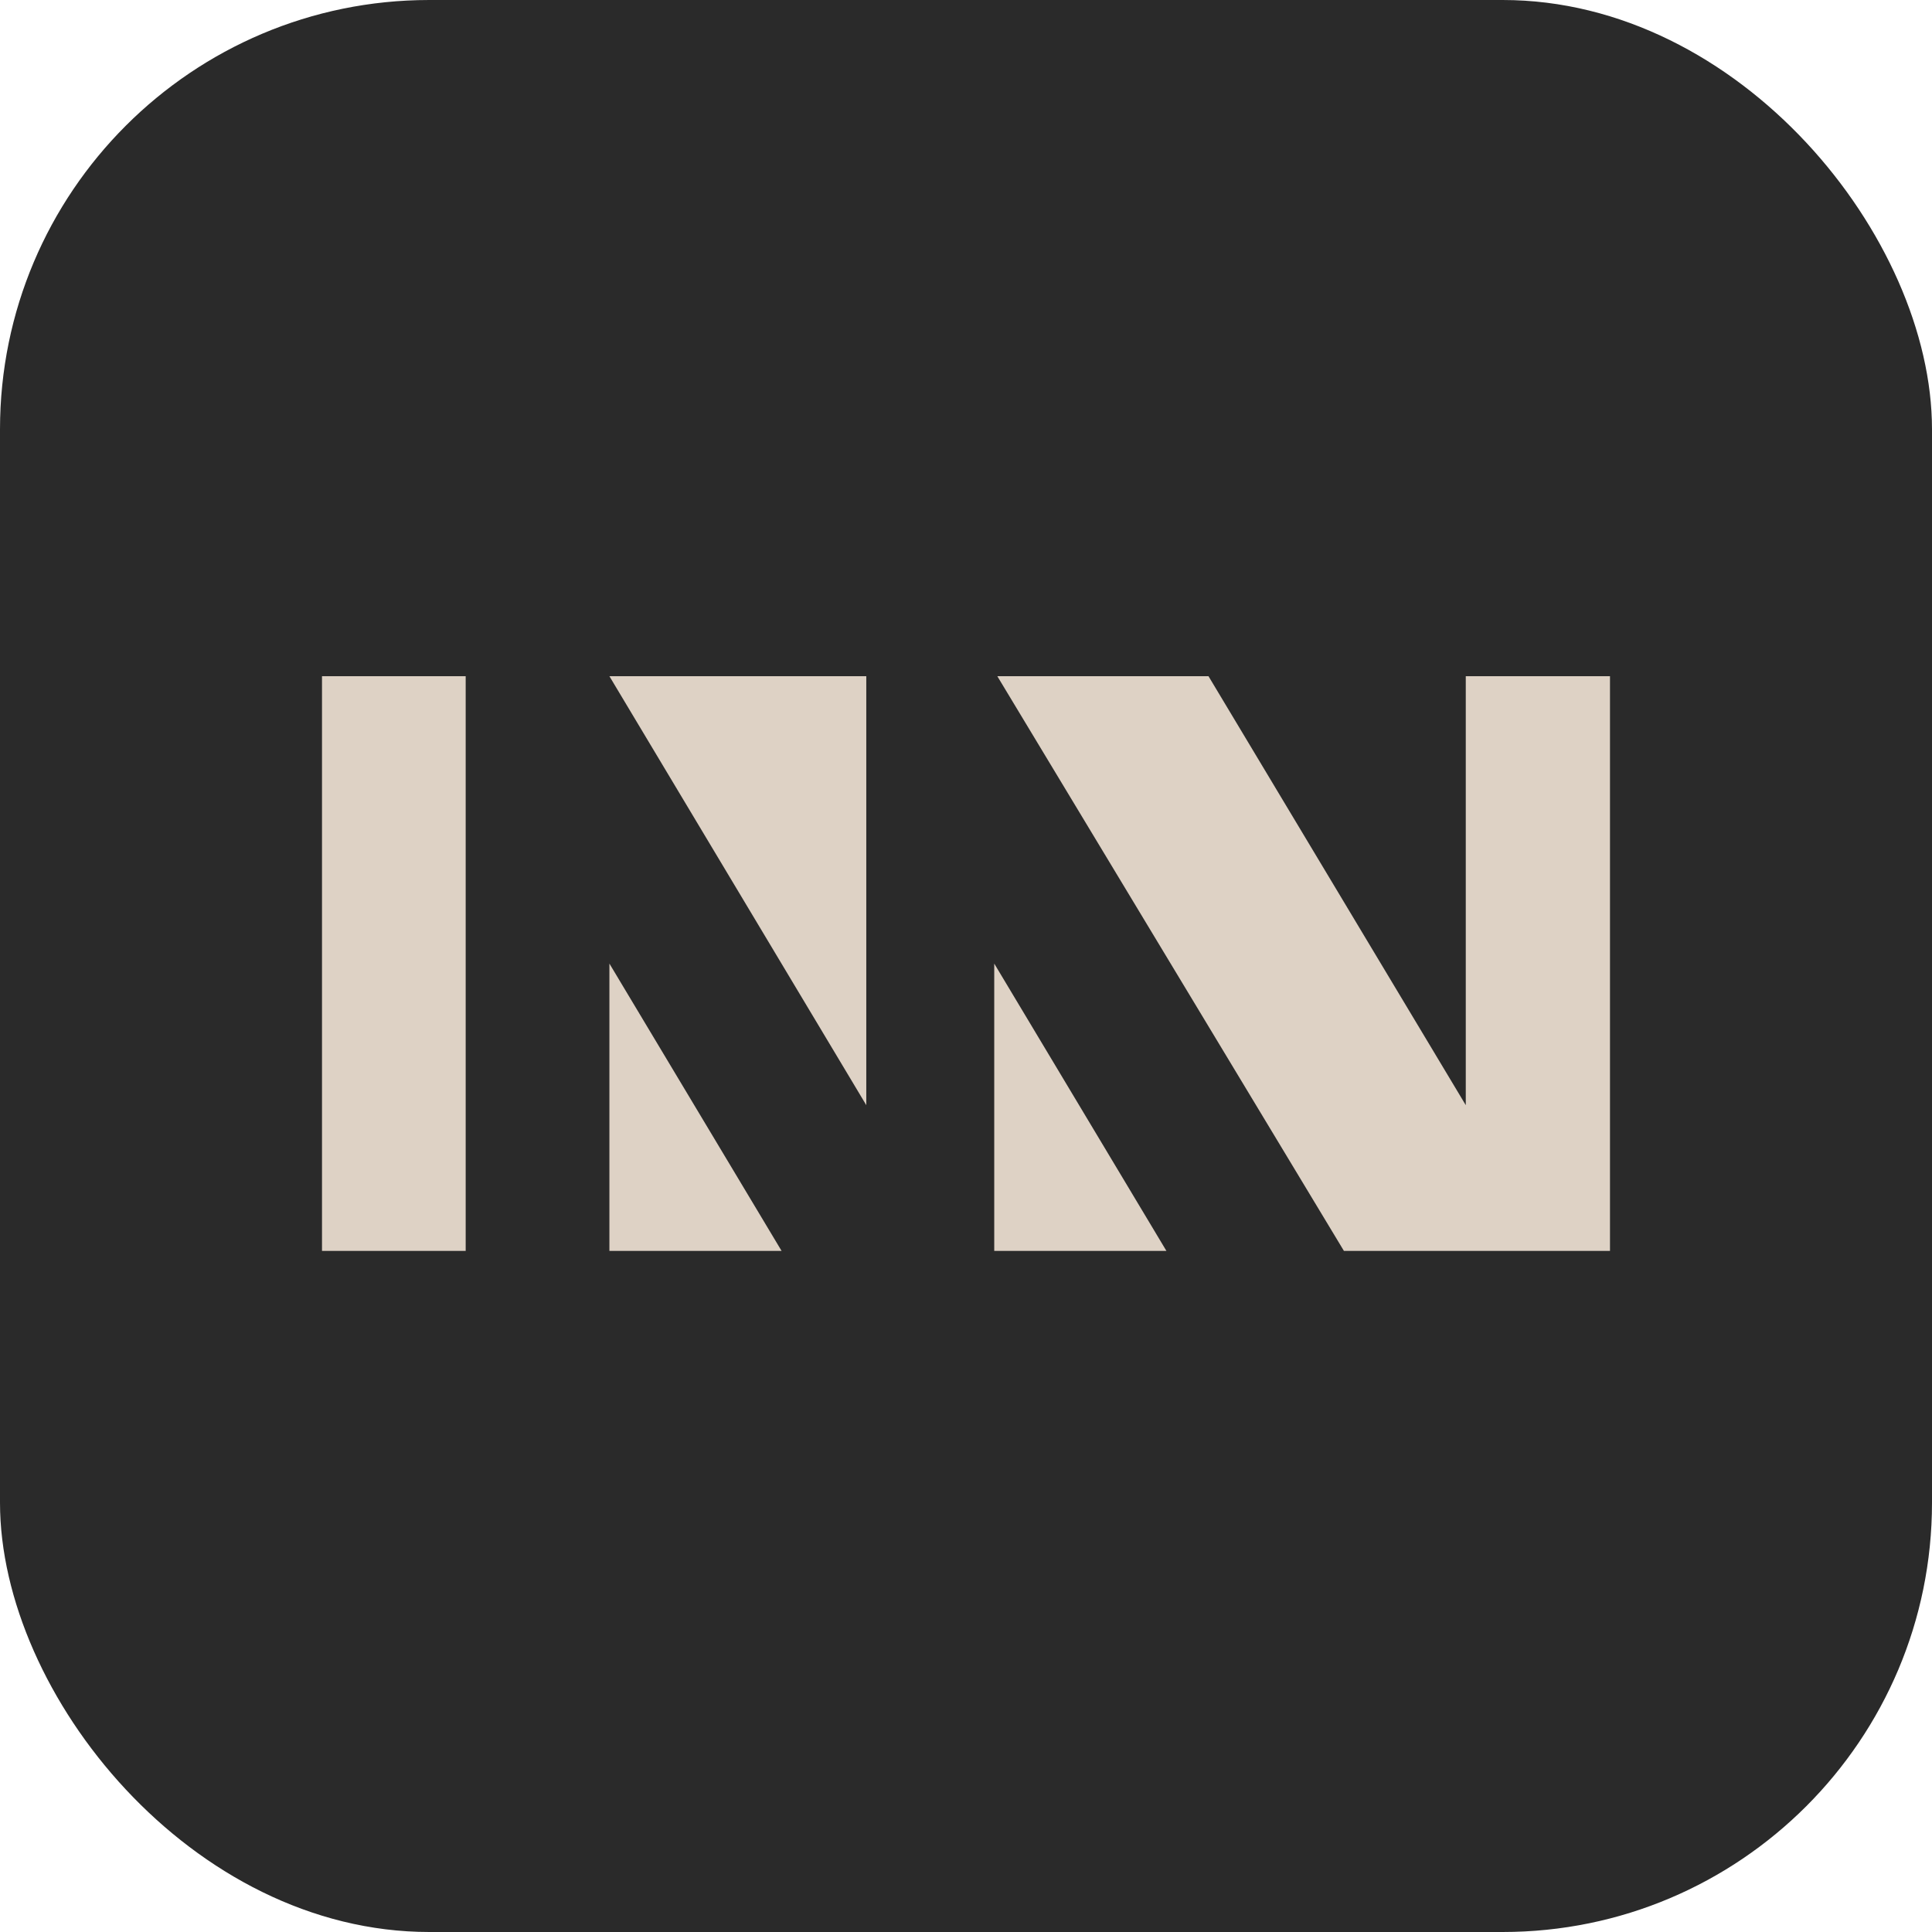 <?xml version="1.0" encoding="UTF-8"?> <svg xmlns="http://www.w3.org/2000/svg" width="180" height="180" viewBox="0 0 180 180" fill="none"><rect width="180" height="180" rx="40" fill="#2A2A2A"></rect><g clip-path="url(#clip0_97_2162)"><path d="M43.387 63H30V116.545H43.387V63Z" fill="#DED2C5"></path><path d="M56.777 89.774V116.546H72.82L56.777 89.774Z" fill="#DED2C5"></path><path d="M80.71 63H70.162H56.777L80.71 102.965V63Z" fill="#DED2C5"></path><path d="M149.999 63H136.563V102.965L112.593 63H92.918L125.211 116.545H149.999V63Z" fill="#DED2C5"></path><path d="M92.631 89.774V116.546H108.674L92.631 89.774Z" fill="#DED2C5"></path></g><defs><clipPath id="clip0_97_2162"><rect width="120" height="53.545" fill="white" transform="translate(30 63)"></rect></clipPath></defs></svg> 